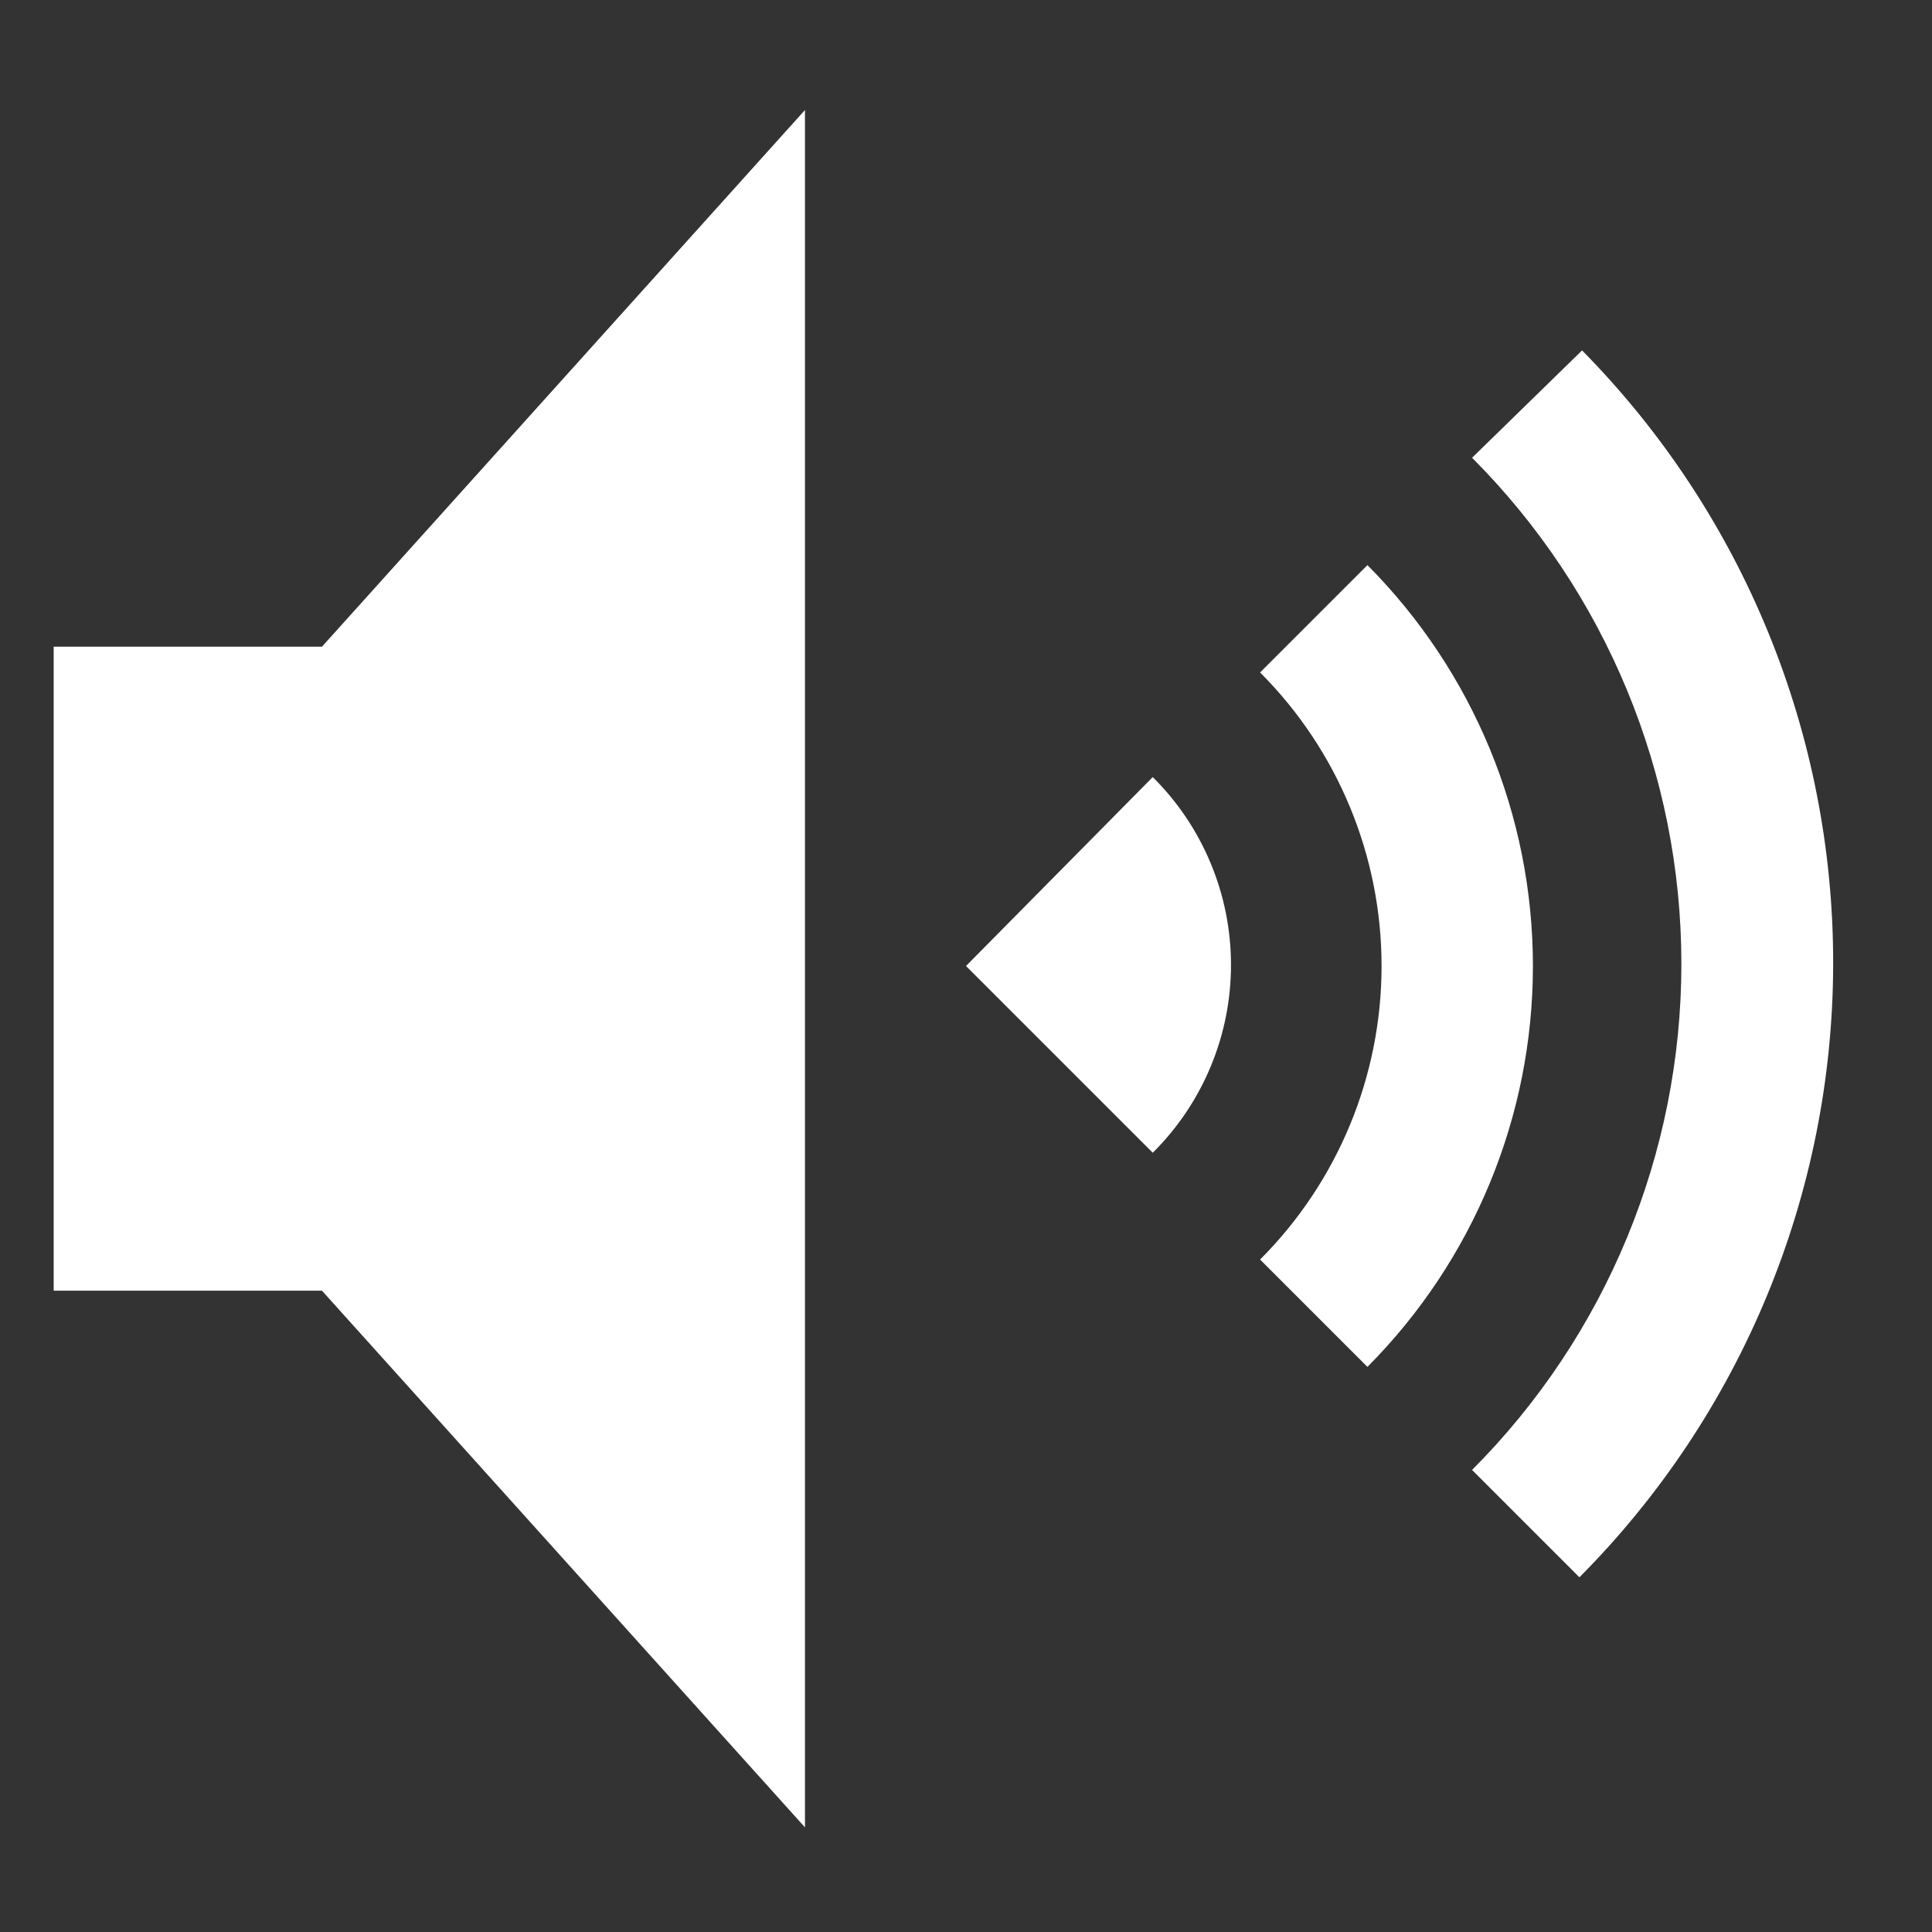 <?xml version="1.0" encoding="UTF-8"?> <svg xmlns="http://www.w3.org/2000/svg" width="32" height="32" viewBox="0 0 32 32" fill="none"><rect x="0" y="0" width="32" height="32" fill="#333333" stroke="none"/> <path d="M5.333 10.711L13.333 1.822V30.267L5.333 21.378H0.889V10.711H5.333ZM16 16L19.093 19.093C19.504 18.686 19.83 18.201 20.052 17.667C20.275 17.133 20.389 16.561 20.389 15.982C20.389 15.404 20.275 14.831 20.052 14.297C19.83 13.763 19.504 13.278 19.093 12.871L16 16ZM26.204 5.804L24.382 7.582C26.602 9.807 27.849 12.822 27.849 15.964C27.849 19.107 26.602 22.122 24.382 24.347L26.16 26.125C28.844 23.427 30.355 19.779 30.363 15.974C30.371 12.168 28.877 8.514 26.204 5.804ZM22.649 9.36L20.871 11.138C22.16 12.428 22.883 14.177 22.883 16C22.883 17.823 22.16 19.572 20.871 20.862L22.649 22.64C24.404 20.876 25.39 18.489 25.39 16C25.39 13.511 24.404 11.124 22.649 9.36Z" fill="white"></path> </svg> 